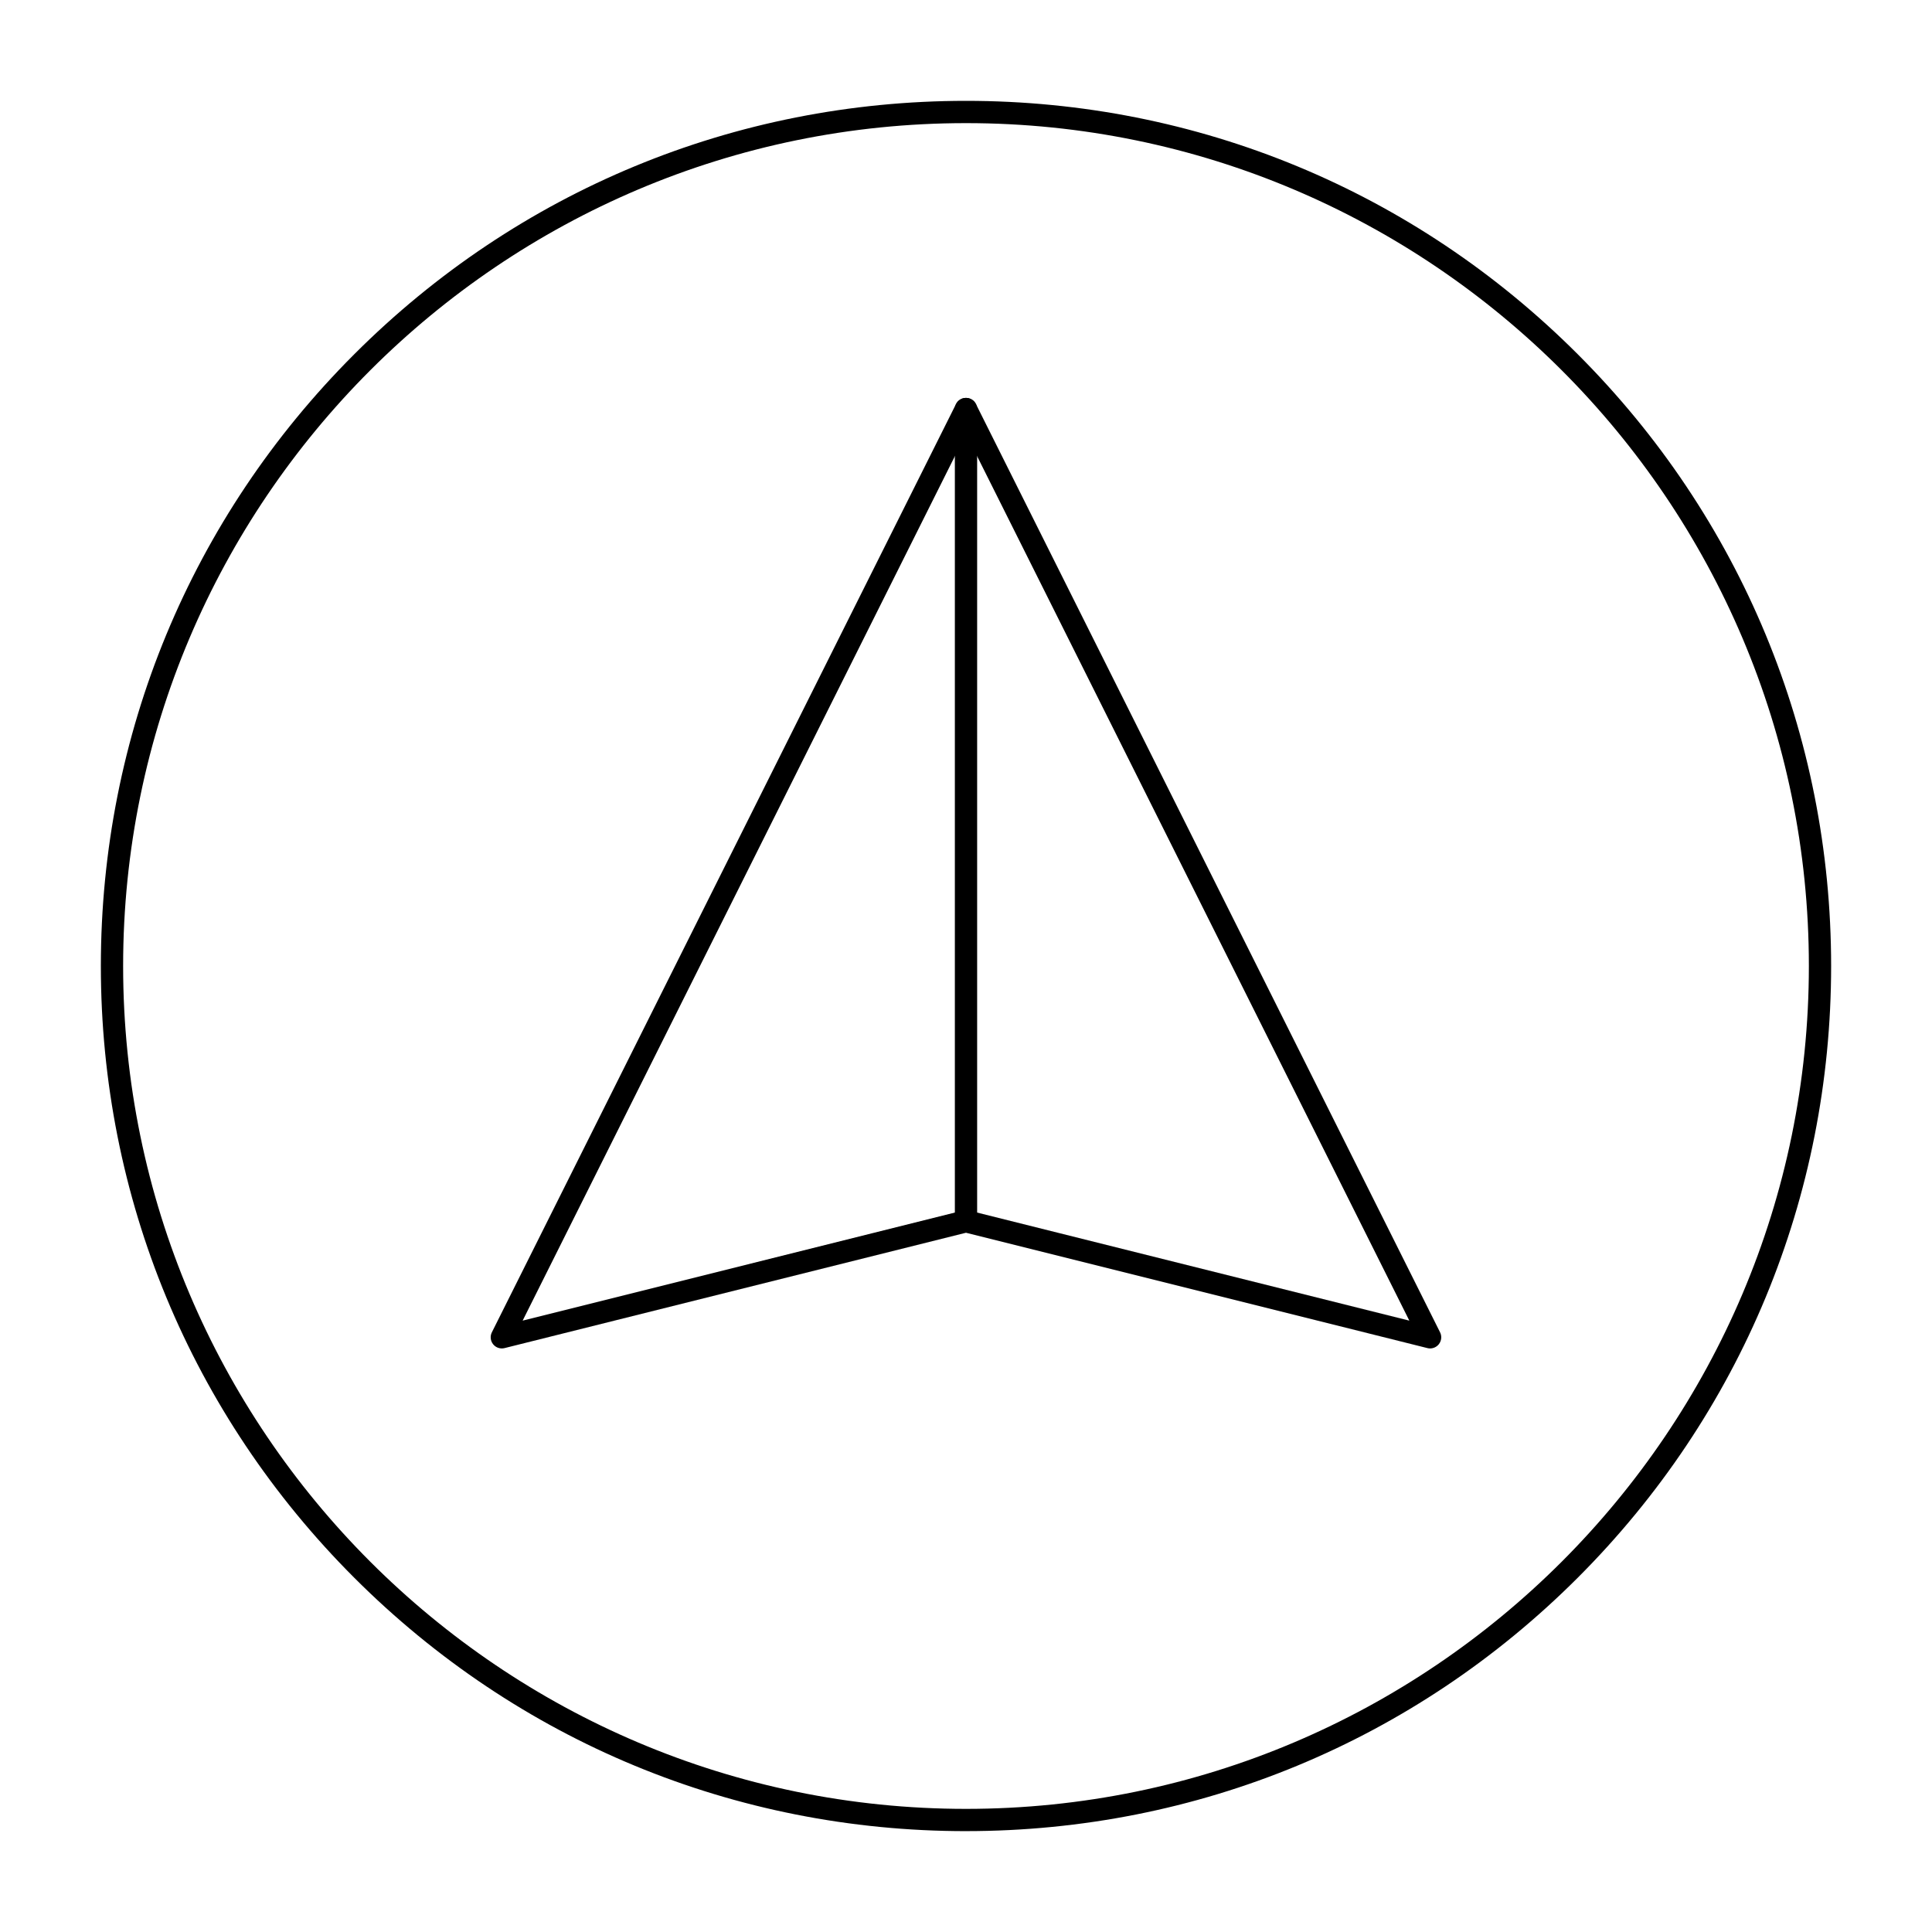 <?xml version="1.0" encoding="UTF-8"?>
<!-- Uploaded to: SVG Repo, www.svgrepo.com, Generator: SVG Repo Mixer Tools -->
<svg fill="#000000" width="800px" height="800px" version="1.1" viewBox="144 144 512 512" xmlns="http://www.w3.org/2000/svg">
 <g>
  <path d="m400 629.27c-61.242 0-118.82-23.848-162.12-67.152-43.305-43.301-67.152-100.88-67.152-162.12 0-61.242 23.848-118.82 67.152-162.12 43.305-43.305 100.88-67.152 162.12-67.152s118.82 23.848 162.12 67.152c43.301 43.305 67.148 100.88 67.148 162.12s-23.848 118.82-67.152 162.12c-43.301 43.301-100.88 67.148-162.12 67.148zm0-452.64c-123.17 0-223.37 100.2-223.37 223.37 0 123.16 100.2 223.37 223.37 223.37 123.16 0 223.37-100.2 223.37-223.37 0.004-123.17-100.2-223.37-223.36-223.37z"/>
  <path d="m523 501.35c-0.238 0-0.477-0.027-0.715-0.09l-122.29-30.57-122.29 30.57c-1.117 0.281-2.297-0.117-3.019-1.016-0.723-0.898-0.852-2.137-0.336-3.168l123-246c0.5-1 1.523-1.633 2.641-1.633s2.141 0.633 2.641 1.633l123 246c0.516 1.031 0.383 2.269-0.34 3.168-0.566 0.707-1.422 1.105-2.301 1.105zm-123-36.656c0.238 0 0.48 0.031 0.715 0.09l116.77 29.195-117.49-234.98-117.49 234.98 116.77-29.195c0.23-0.059 0.473-0.09 0.715-0.09z"/>
  <path d="m400 470.6c-1.629 0-2.953-1.32-2.953-2.953v-215.25c0-1.629 1.32-2.953 2.953-2.953 1.629 0 2.953 1.32 2.953 2.953v215.25c-0.004 1.629-1.324 2.953-2.953 2.953z"/>
 </g>
</svg>